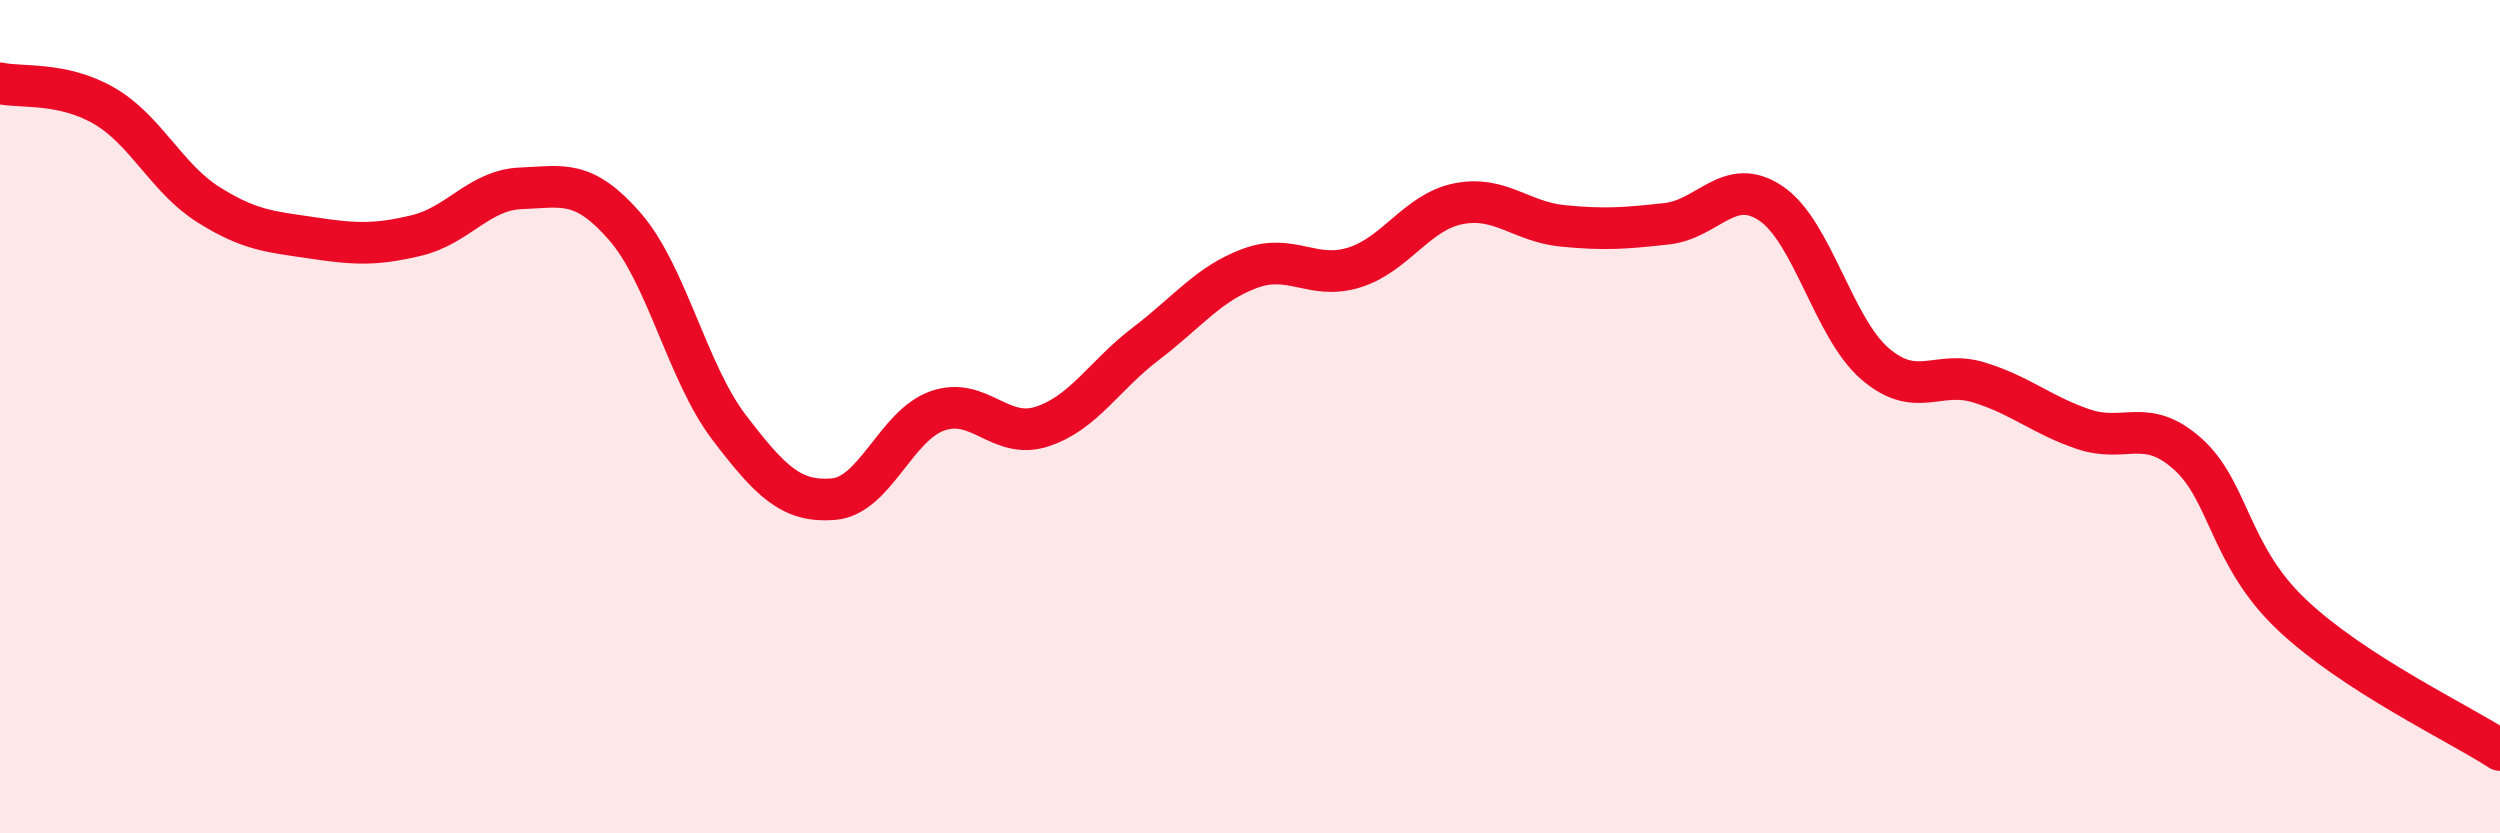 
    <svg width="60" height="20" viewBox="0 0 60 20" xmlns="http://www.w3.org/2000/svg">
      <path
        d="M 0,2 C 0.5,2.11 1.5,1.96 2.5,2.54 C 3.5,3.12 4,4.28 5,4.91 C 6,5.54 6.5,5.56 7.5,5.71 C 8.5,5.86 9,5.89 10,5.65 C 11,5.41 11.5,4.56 12.5,4.52 C 13.5,4.48 14,4.29 15,5.44 C 16,6.59 16.5,8.95 17.5,10.26 C 18.5,11.57 19,12.06 20,11.98 C 21,11.9 21.5,10.21 22.5,9.86 C 23.5,9.51 24,10.56 25,10.24 C 26,9.92 26.5,9.01 27.5,8.25 C 28.5,7.49 29,6.81 30,6.44 C 31,6.07 31.5,6.73 32.5,6.42 C 33.5,6.11 34,5.09 35,4.89 C 36,4.69 36.5,5.32 37.5,5.42 C 38.5,5.52 39,5.48 40,5.37 C 41,5.26 41.5,4.21 42.5,4.88 C 43.5,5.55 44,7.87 45,8.73 C 46,9.59 46.5,8.87 47.5,9.18 C 48.5,9.49 49,9.96 50,10.3 C 51,10.64 51.5,10 52.5,10.89 C 53.5,11.78 53.5,13.33 55,14.75 C 56.5,16.17 59,17.35 60,18L60 20L0 20Z"
        fill="#EB0A25"
        opacity="0.1"
        stroke-linecap="round"
        stroke-linejoin="round"
      />
      <path
        d="M 0,2 C 0.5,2.11 1.5,1.96 2.5,2.54 C 3.5,3.12 4,4.28 5,4.91 C 6,5.54 6.5,5.56 7.5,5.71 C 8.5,5.86 9,5.89 10,5.65 C 11,5.41 11.5,4.56 12.5,4.52 C 13.5,4.48 14,4.29 15,5.44 C 16,6.59 16.5,8.95 17.5,10.26 C 18.5,11.57 19,12.06 20,11.98 C 21,11.9 21.5,10.21 22.5,9.86 C 23.5,9.51 24,10.56 25,10.24 C 26,9.92 26.5,9.01 27.5,8.25 C 28.5,7.49 29,6.81 30,6.44 C 31,6.07 31.5,6.73 32.5,6.42 C 33.5,6.11 34,5.09 35,4.89 C 36,4.69 36.5,5.32 37.5,5.42 C 38.5,5.52 39,5.48 40,5.37 C 41,5.26 41.5,4.21 42.5,4.88 C 43.5,5.55 44,7.87 45,8.73 C 46,9.59 46.5,8.87 47.5,9.18 C 48.5,9.49 49,9.96 50,10.3 C 51,10.64 51.5,10 52.5,10.89 C 53.5,11.78 53.5,13.33 55,14.75 C 56.5,16.17 59,17.35 60,18"
        stroke="#EB0A25"
        stroke-width="1"
        fill="none"
        stroke-linecap="round"
        stroke-linejoin="round"
      />
    </svg>
  